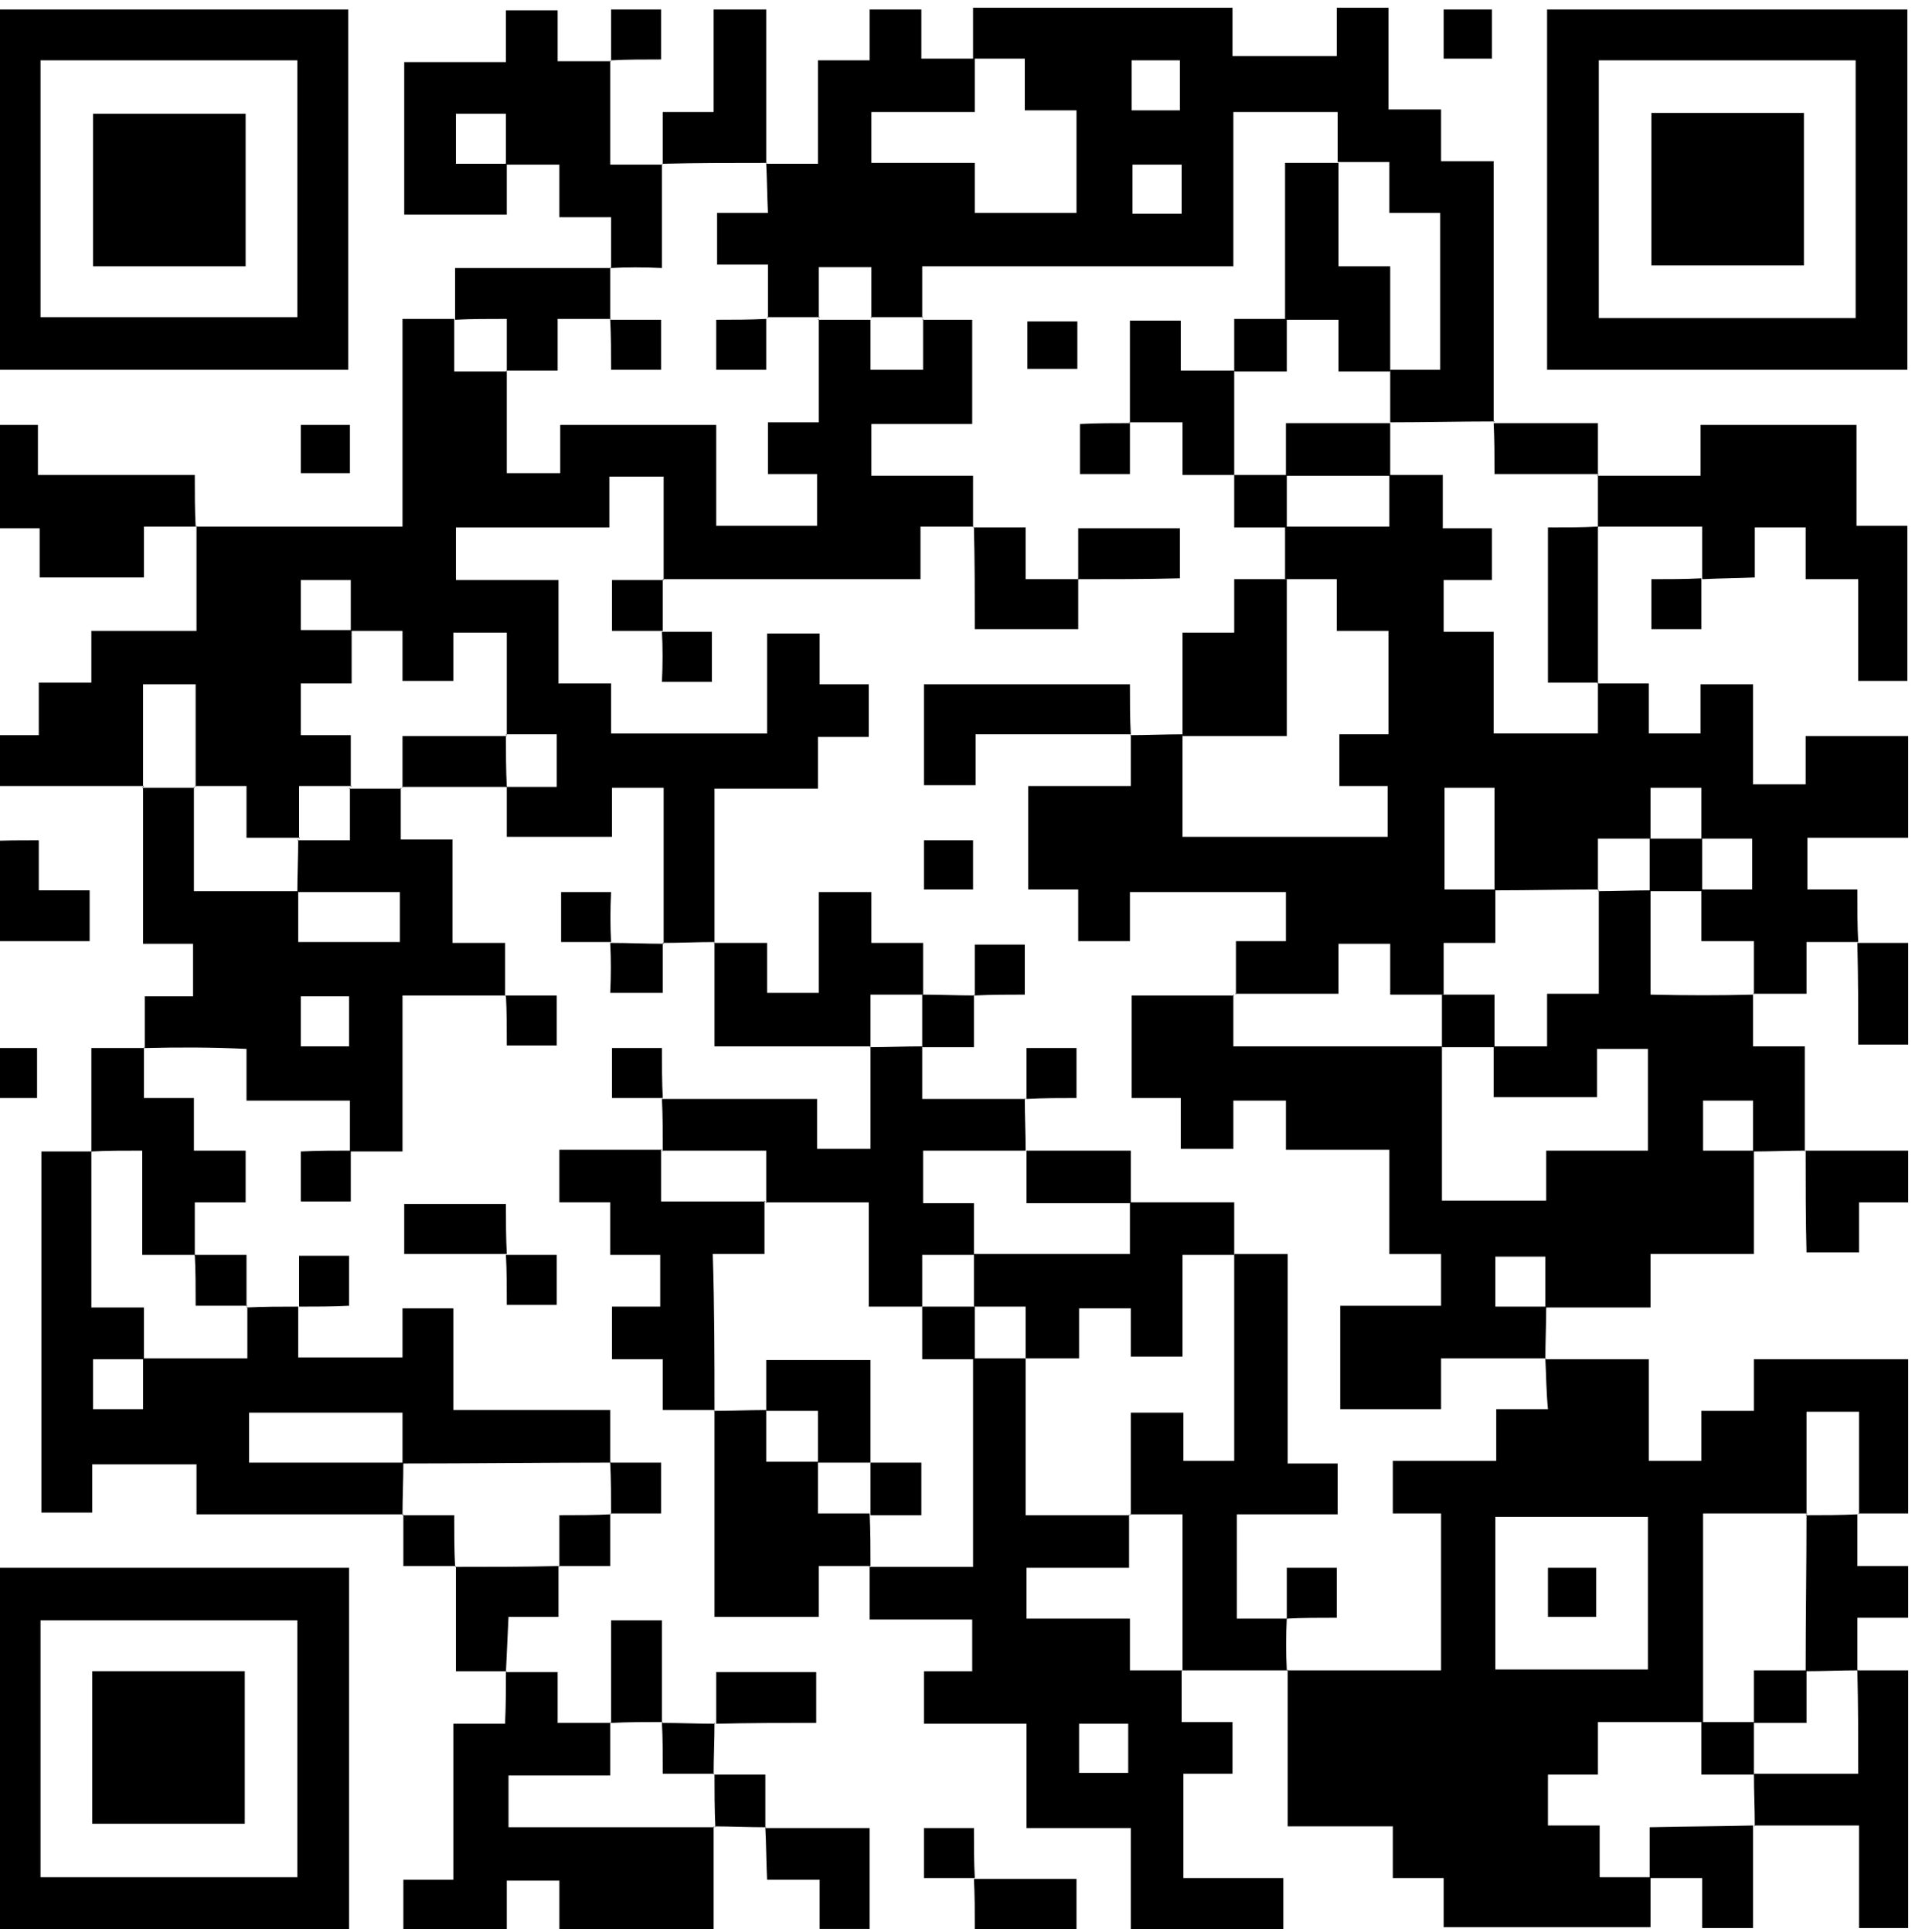 <?xml version="1.0" encoding="UTF-8"?> <svg xmlns="http://www.w3.org/2000/svg" xmlns:xlink="http://www.w3.org/1999/xlink" version="1.1" id="Слой_1" x="0px" y="0px" viewBox="0 0 223 224.2" style="enable-background:new 0 0 223 224.2;" xml:space="preserve"> <g> <path d="M82.9,109.3c-2,0-4,0.1-6,0.1c0,0,0.1,0.1,0.1,0.1c0-6,0-11.9,0-18.1c-2.2,0-4,0-6,0c0,1.8,0,3.6,0,5.7c-4.1,0-8,0-12.2,0 c0-1.9,0-3.9,0-5.9l-0.1,0.1c2,0,3.9,0,5.9,0c0-2.3,0-4.1,0-6.1c-2.1,0-4,0-5.9,0l0.1,0.1c0-4,0-7.9,0-11.9c-2.3,0-4.1,0-6.2,0 c0,2.1,0,3.9,0,5.6c-2.1,0-3.9,0-5.9,0c0-2,0-3.9,0-5.8c-2.2,0-4.1,0-6,0c0-2,0-3.9,0-5.9c-2.2,0-4,0-5.8,0c0,2,0,3.9,0,5.8 c2.1,0,4,0,5.9,0c0,2,0,3.9,0,6.2c-2.3,0-4.1,0-5.9,0c0,2.1,0,3.9,0,6c2,0,3.8,0,5.8,0c0,2.2,0,4.1,0,6l0.1-0.1c-2,0-3.9,0-6.1,0 c0,2.3,0,4.2,0,6.1l0.1-0.1c-2,0-3.9,0-6.2,0c0-2.2,0-4,0-6c-2.2,0-4.1,0-6,0l0.1,0.1c0-4,0-7.9,0-11.9c-2.2,0-4.1,0-6.1,0 c0,4.1,0,8,0,11.9l0.1-0.1c-5.9,0-11.8,0-17.9,0c0-2,0-3.8,0-5.9c1.8,0,3.6,0,5.7,0c0-2,0-3.9,0-6.1c2.2,0,4,0,6.1,0 c0-2.1,0-3.9,0-6c4.1,0,7.9,0,12.2,0c0-4.3,0-8.3,0-12.2l-0.1,0.1c7.9,0,15.8,0,24,0c0-8.1,0-15.9,0-24.1c2.3,0,4.2,0,6.2,0 L52.7,37c0,2,0,3.9,0,6.1c2.3,0,4.2,0,6.1,0L58.8,43c0,4,0,8,0,11.9c2.3,0,4.1,0,6.2,0c0-2,0-3.8,0-5.6c6.1,0,11.9,0,18.1,0 c0,4,0,7.9,0,11.7c4.1,0,7.9,0,11.7,0c0-2,0-3.9,0-6c-2,0-3.9,0-5.7,0c0-2.1,0-3.9,0-6c2,0,3.8,0,5.9,0c0-4.2,0-8.1,0-12l-0.1,0.1 c2,0,4.1,0,6.1,0L101,37c0,2,0,3.9,0,5.9c2.3,0,4.1,0,6.1,0c0-2.1,0-4,0-5.9l-0.1,0.1c2,0,3.9,0,5.8,0c0,4.2,0,8,0,12.1 c-4,0-7.8,0-11.7,0c0,2.1,0,3.9,0,6c4,0,7.9,0,11.8,0c0,2.2,0,4.1,0,6l0.1-0.1c-2,0-3.9,0-6.2,0c0,2.3,0,4.1,0,6.1 c-10.2,0-20.1,0-29.9,0c0,0,0.1,0.1,0.1,0.1c0-4,0-8,0-12c-2.3,0-4.2,0-6.3,0c0,2,0,3.9,0,5.9c-6.1,0-11.9,0-17.8,0 c0,2.1,0,3.9,0,6.1c4,0,7.9,0,11.9,0c0,4.1,0,7.9,0,12c2.1,0,3.9,0,6.1,0c0,2.2,0,4,0,5.8c6.2,0,12,0,18.1,0c0-4,0-7.8,0-11.6 c2.1,0,3.9,0,6.1,0c0,2,0,3.9,0,5.9c2.1,0,3.9,0,5.7,0c0,2.1,0,3.9,0,6.1c-2,0-3.9,0-5.9,0c0,2.1,0,3.9,0,6c-4.1,0-7.9,0-12,0 C82.9,97.6,82.9,103.5,82.9,109.3C82.9,109.4,82.9,109.3,82.9,109.3z"></path> <path d="M215.6,109.3c-1.9,0-3.8,0-6,0c0,2,0,3.9,0,6c-2.3,0-4.2,0-6.2,0l0.1,0.1c0-2,0-3.9,0-6.2c-2.2,0-4.1,0-6.1,0 c0-2.2,0-4.1,0-6c2,0,3.9,0,5.9,0c0-2.2,0-4,0-5.9c-2.1,0-4,0-5.9,0c0-2,0-3.9,0-5.9c-2.2,0-4,0-5.9,0c0,2.1,0,4,0,5.9 c-2,0-3.9,0-6.1,0c0,2.2,0,4.1,0,6l0.1-0.1c-4,0-8.1,0.1-12.1,0.1c0-4,0-7.9,0-11.9c-2.1,0-4,0-5.8,0c0,4,0,7.9,0,11.8 c2.1,0,4,0,5.9,0c0,2,0,3.9,0,6.2c-2.3,0-4.1,0-6,0c0,2.2,0,4.1,0,6c-2,0-3.9,0-6.2,0c0-2.3,0-4.1,0-5.9c-2.1,0-3.9,0-6,0 c0,2,0,3.8,0,5.8c-4.2,0-8.1,0-12,0l0.1,0.1c0-2,0-3.9,0-6.2c2.2,0,4.1,0,5.8,0c0-2.1,0-3.9,0-5.7c-6,0-11.9,0-18.1,0 c0,2,0,3.9,0,5.7c-2.1,0-3.9,0-6,0c0-2,0-3.8,0-6c-2.2,0-4,0-5.8,0c0-4.1,0-7.9,0-12c4,0,7.9,0,11.9,0c0-2.2,0-4.1,0-6l-0.1,0.1 c2,0,4.1-0.1,6.1-0.1c0,4,0,7.9,0,11.9c8.2,0,16.1,0,23.8,0c0-2,0-3.9,0-5.9c-2,0-3.8,0-5.6,0c0-2.1,0-3.9,0-6c2,0,3.9,0,5.7,0 c0-4.1,0-7.9,0-12c-2,0-3.8,0-6,0c0-2.2,0-4,0-6c-2.2,0-4.1,0-6,0c0-2,0-4.1,0-6.1c4,0,8,0,12.1,0c0-2.2,0-4.1,0-6c2,0,3.9,0,6.2,0 c0,2.3,0,4.1,0,6.2c2.1,0,3.9,0,5.7,0c0,2.1,0,3.9,0,6c-2,0-3.9,0-5.6,0c0,2.2,0,4,0,6c2,0,3.8,0,5.8,0c0,4.1,0,7.9,0,11.8 c4.2,0,8,0,12.1,0c0-2.1,0-4,0-5.9l-0.1,0.1c1.9,0,3.8,0,6,0c0,2,0,3.8,0,5.8c2.1,0,3.9,0,6,0c0-1.8,0-3.6,0-5.7c2.2,0,4,0,6.1,0 c0,3.8,0,7.6,0,11.6c2.1,0,3.9,0,6.1,0c0-1.8,0-3.6,0-5.6c4.1,0,7.9,0,11.9,0c0,3.8,0,7.6,0,11.8c-3.8,0-7.6,0-11.7,0 c0,2.1,0,3.9,0,6c1.8,0,3.6,0,5.8,0C215.5,105.5,215.5,107.5,215.6,109.3L215.6,109.3z"></path> <path d="M179.3,157.7c3.9,0,7.8,0,12,0c0,4,0,7.8,0,11.8c2.2,0,4,0,6.1,0c0-1.9,0-3.7,0-5.8c2,0,3.9,0,6.1,0c0-2.2,0-4,0-6 c6.1,0,11.9,0,17.9,0c0,5.8,0,11.7,0,17.9c-1.9,0-3.9,0-5.8,0l0.1,0.1c0-4,0-7.9,0-11.9c-2.2,0-4.1,0-6.1,0c0,4.1,0,8,0,11.9 l0.1-0.1c-4,0-8,0-12.1,0c0,8.4,0,16.3,0,24.2c-4,0-7.9,0-12.2,0c0,2.1,0,4,0,6.1c-2.2,0-4,0-5.8,0c0,2.1,0,3.9,0,5.9 c2,0,3.8,0,6,0c0,2.2,0,4,0,6c2.2,0,4.1,0,6,0l-0.1-0.1c0,1.9,0,3.8,0,5.9c-8,0-15.8,0-24,0c0-1.8,0-3.7,0-5.7c-2.1,0-3.9,0-5.9,0 c0-2,0-3.9,0-6c-4.2,0-8,0-12.2,0c0-6.3,0-12.2,0-18.2l-0.1,0.1c6,0,12,0,17.9,0c0-6.3,0-12.2,0-18.2c-2,0-3.8,0-5.6,0 c0-2.1,0-3.9,0-6.1c4.1,0,7.9,0,12,0c0-2.1,0-3.9,0-6c2.1,0,3.9,0,6,0C179.4,161.4,179.4,159.5,179.3,157.7L179.3,157.7z M191.2,193.7c0-6.1,0-11.9,0-17.7c-6.1,0-11.9,0-17.7,0c0,6,0,11.8,0,17.7C179.4,193.7,185.2,193.7,191.2,193.7z"></path> <path d="M88.9,19c1.9,0,3.8,0,6,0c0-4,0-7.9,0-12c2.1,0,4,0,6,0c0-2.1,0-3.8,0-5.9c2,0,3.9,0,6,0c0,1.7,0,3.6,0,5.7 c2.3,0,4.2,0,6.2,0c0,2,0,3.9,0,6.2c-4.3,0-8.1,0-12,0c0,2.1,0,3.9,0,5.9c4,0,7.8,0,12,0c0,2.2,0,4,0,5.8c4.2,0,8,0,11.8,0 c0-4,0-7.8,0-11.9c-2,0-3.8,0-6,0c0-2.2,0-4,0-6c-2.2,0-4.1,0-6,0c0-1.9,0-3.8,0-5.9c10.1,0,20,0,30.1,0c0,1.8,0,3.6,0,5.6 c4.1,0,7.9,0,12.1,0c0-1.8,0-3.6,0-5.6c2.1,0,3.9,0,6,0c0,3.8,0,7.6,0,11.8c2.2,0,4,0,6.1,0c0,2.1,0,3.9,0,6c2,0,3.9,0,6.1,0 c0,10.3,0,20.3,0,30.3l0.1-0.1c-4,0-8.1,0.1-12.1,0.1c0-2,0-4.1,0-6.1c2,0,3.9,0,5.8,0c0-6.2,0-12.1,0-18.2c-2,0-3.8,0-5.9,0 c0-2.1,0-3.9,0-5.9c-2.2,0-4.1,0-6,0c0-2,0-3.9,0-5.8c-4.2,0-8.1,0-12.1,0c0,6,0,11.8,0,17.9c-12.1,0-24,0-36.1,0c0,2.2,0,4.1,0,6 l0.1-0.1c-2,0-4.1,0-6.1,0l0.1,0.1c0-2,0-3.9,0-5.9c-2.3,0-4.1,0-6.1,0c0,2.1,0,4,0,5.9c0,0,0.1-0.1,0.1-0.1c-2,0-4.1,0-6.1,0 l0.1,0.1c0-2,0-3.9,0-6.2c-2.3,0-4.1,0-5.9,0c0-2.1,0-3.9,0-6c2,0,3.9,0,5.9,0C89,22.7,89,20.8,88.9,19L88.9,19z M131.4,19.1 c0,2.1,0,3.9,0,5.7c2.1,0,3.9,0,5.7,0c0-2,0-3.8,0-5.7C135.1,19.1,133.3,19.1,131.4,19.1z M131.3,7c0,2.1,0,3.9,0,5.8 c2,0,3.9,0,5.6,0c0-2,0-3.9,0-5.8C135,7,133.3,7,131.3,7z"></path> <path d="M203.4,115.4c0,1.9,0,3.8,0,6c2,0,3.9,0,6,0c0,4.3,0,8.2,0,12.2l0.1-0.1c-2,0-4.1,0.1-6.1,0.1c0-2,0-3.9,0-5.9 c-2.2,0-4,0-5.8,0c0,2,0,3.9,0,5.8c2.1,0,4,0,5.9,0c0,3.9,0,7.8,0,12c-4,0-7.9,0-12,0c0,2.1,0,4,0,6.2c-4.3,0-8.2,0-12.2,0 c0-2,0-3.9,0-5.9c-2.2,0-4,0-5.8,0c0,2,0,3.9,0,5.8c2.1,0,4,0,5.9,0c0,2-0.1,4.1-0.1,6.1c0,0,0.1-0.1,0.1-0.1c-4,0-8,0-12.2,0 c0,2.3,0,4.1,0,5.9c-4.1,0-7.9,0-11.7,0c0-4,0-7.9,0-12c4.1,0,7.9,0,11.7,0c0-2.1,0-3.9,0-6c-2,0-3.8,0-6,0c0-4.2,0-8,0-12.1 c-4.1,0-7.9,0-12,0c0-2.1,0-3.9,0-5.7c-2.2,0-4,0-6.1,0c0,2,0,3.8,0,5.6c-2.1,0-3.9,0-6.1,0c0-2,0-3.9,0-5.9c-2.1,0-3.9,0-5.7,0 c0-4.1,0-7.9,0-11.9c4.1,0,8,0,11.9,0l-0.1-0.1c0,2,0,3.9,0,6c8.4,0,16.3,0,24.2,0c0,6,0,12,0,17.9c4.2,0,8,0,12.1,0 c0-2,0-3.8,0-5.8c4.1,0,7.9,0,11.8,0c0-4.2,0-8,0-11.8c-2.1,0-3.9,0-5.9,0c0,2,0,3.8,0,5.6c-4.1,0-7.9,0-12,0c0-2.1,0-4,0-5.9 c2,0,3.9,0,6.2,0c0-2.2,0-4,0-6.1c2.1,0,4,0,6,0c0-4.2,0-8.1,0-12l-0.1,0.1c2,0,4.1-0.1,6.1-0.1c0,4,0,7.9,0,12.1 C195.7,115.5,199.6,115.5,203.4,115.4L203.4,115.4z"></path> <path d="M34.6,151.6c0,1.9,0,3.8,0,5.9c4.1,0,7.9,0,12.1,0c0-1.9,0-3.7,0-5.7c2.1,0,3.8,0,5.9,0c0,3.8,0,7.6,0,11.8 c6.1,0,12,0,18.2,0c0,2.3,0,4.2,0,6.2l0.1-0.1c-8.1,0-16.1,0.1-24.2,0.1c0-2,0-3.9,0-5.9c-6.2,0-12,0-17.8,0c0,2,0,3.9,0,5.8 c6.1,0,12,0,17.9,0c0,2-0.1,4.1-0.1,6.1l0.1-0.1c-7.9,0-15.8,0-24,0c0-1.9,0-3.8,0-5.8c-4.2,0-8,0-12.1,0c0,1.8,0,3.6,0,5.6 c-2,0-3.9,0-5.9,0c0-13.8,0-27.7,0-41.9c1.9,0,3.9,0,5.9,0l-0.1-0.1c0,6,0,11.9,0,18.2c2.2,0,4.1,0,6.1,0c0,2.2,0,4.1,0,6 c-2,0-3.9,0-5.9,0c0,2.2,0,4,0,5.8c2,0,3.9,0,5.8,0c0-2.1,0-4,0-5.9c4,0,8,0,12.1,0c0-2.2,0-4.1,0-6l-0.1,0.1 C30.6,151.6,32.7,151.6,34.6,151.6L34.6,151.6z"></path> <path d="M137.1,193.8c0,1.9,0,3.8,0,6c2.1,0,3.9,0,5.9,0c0,2.1,0,3.9,0,6c-1.8,0-3.6,0-5.7,0c0,4.2,0,8,0,12.1c3.8,0,7.6,0,11.6,0 c0,2.1,0,3.9,0,5.9c-5.8,0-11.7,0-17.7,0c0-3.8,0-7.6,0-11.7c-4.1,0-7.9,0-12.1,0c0-4.2,0-8,0-12.1c-4.1,0-7.9,0-11.9,0 c0-2.1,0-3.9,0-6.1c1.8,0,3.6,0,5.6,0c0-2.1,0-3.9,0-6c-3.8,0-7.6,0-11.9,0c0-2.3,0-4.2,0-6.2l-0.1,0.1c4,0,8,0,12.1,0 c0-8.4,0-16.3,0-24.2c2,0,4.1,0,6.1,0c0,6,0,12,0,18.2c4.3,0,8.2,0,12.1,0l-0.1-0.1c0,2,0,3.9,0,6.2c-4.2,0-8.1,0-11.9,0 c0,2.1,0,3.9,0,5.9c4,0,7.8,0,12,0c0,2.2,0,4,0,6C133.4,193.8,135.3,193.8,137.1,193.8L137.1,193.8z M130.9,205.7 c0-2.1,0-3.9,0-5.7c-2.1,0-3.9,0-5.7,0c0,2,0,3.8,0,5.7C127.2,205.7,129,205.7,130.9,205.7z"></path> <path d="M-1.4,42.9c0-14,0-27.8,0-41.8c13.9,0,27.8,0,41.8,0c0,13.8,0,27.7,0,41.8C26.7,42.9,12.8,42.9-1.4,42.9z M4.7,7 c0,10.1,0,20,0,29.8c10.1,0,20,0,29.8,0c0-10,0-19.8,0-29.8C24.6,7,14.8,7,4.7,7z"></path> <path d="M16.8,121.6c0-1.9,0-3.8,0-6c1.8,0,3.6,0,5.6,0c0-2.1,0-4,0-6.1c-1.8,0-3.6,0-5.8,0c0-6.3,0-12.2,0-18.2 c0,0-0.1,0.1-0.1,0.1c2,0,4.1,0,6.1,0l-0.1-0.1c0,4,0,7.9,0,12.1c4.3,0,8.2,0,12.1,0c0,2,0,3.9,0,5.9c4.2,0,8,0,11.8,0 c0-2,0-3.9,0-5.8c-4.1,0-8,0-11.9,0c0-2,0.1-4.1,0.1-6.1l-0.1,0.1c2,0,3.9,0,6.1,0c0-2.3,0-4.2,0-6.1l-0.1,0.1c2,0,4.1,0,6.1,0 l-0.1-0.1c0,1.9,0,3.8,0,6c2.1,0,3.9,0,6,0c0,4.1,0,7.9,0,12c2,0,3.9,0,6.1,0c0,2.3,0,4.2,0,6.2l0.1-0.1c-3.9,0-7.8,0-12,0 c0,6.1,0,11.9,0,18.1c-2.3,0-4.2,0-6.2,0l0.1,0.1c0-1.9,0-3.8,0-6c-4.1,0-7.9,0-12,0c0-2.1,0-3.9,0-6 C24.6,121.5,20.6,121.5,16.8,121.6C16.7,121.5,16.8,121.6,16.8,121.6z M40.5,121.4c0-1.9,0-3.8,0-5.8c-1.9,0-3.8,0-5.6,0 c0,2,0,3.9,0,5.8C36.8,121.4,38.5,121.4,40.5,121.4z"></path> <path d="M179.5,42.9c0-14,0-27.8,0-41.8c13.9,0,27.8,0,41.8,0c0,13.8,0,27.7,0,41.8C207.5,42.9,193.6,42.9,179.5,42.9z M185.5,7 c0,10.1,0,19.9,0,29.9c10,0,19.9,0,29.8,0c0-10,0-19.9,0-29.9C205.3,7,195.5,7,185.5,7z"></path> <path d="M40.5,223.8c-13.9,0-27.8,0-41.8,0c0-14,0-27.9,0-41.9c13.9,0,27.7,0,41.8,0C40.5,195.7,40.5,209.6,40.5,223.8z M34.5,188 c-10.1,0-20,0-29.8,0c0,10.1,0,20,0,29.8c10,0,19.8,0,29.8,0C34.5,207.8,34.5,198,34.5,188z"></path> <path d="M58.7,194c1.9,0,3.8,0,6,0c0,1.8,0,3.6,0,5.9c2.3,0,4.2,0,6.2,0l-0.1-0.1c0,2,0,3.9,0,6.2c-4.2,0-8,0-11.8,0c0,2.2,0,4,0,6 c8.1,0,16,0,23.9,0l-0.1-0.1c0,3.9,0,7.8,0,11.9c-6,0-11.8,0-17.9,0c0-1.8,0-3.6,0-5.6c-2,0-3.9,0-6.1,0c0,1.7,0,3.6,0,5.6 c-4.2,0-8,0-12,0c0-1.9,0-3.6,0-5.7c1.8,0,3.7,0,5.8,0c0-6.2,0-12,0-18.1c2.1,0,3.8,0,6,0C58.7,197.8,58.7,195.8,58.7,194 C58.7,193.9,58.7,194,58.7,194z"></path> <path d="M197.5,67.2c0-1.9,0-3.8,0-6.1c-4.2,0-8.2,0-12.2,0l0.1,0.1c0-2,0-4.1,0-6.1l-0.1,0.1c3.9,0,7.8,0,12,0c0-2,0-3.9,0-5.9 c6.2,0,12,0,18.1,0c0,3.9,0,7.7,0,11.7c2,0,3.9,0,5.9,0c0,6.2,0,12,0,18c-1.8,0-3.6,0-5.7,0c0-3.8,0-7.6,0-11.8c-2.1,0-4,0-6.1,0 c0-2.2,0-4,0-6c-2.1,0-3.9,0-5.9,0c0,1.8,0,3.6,0,5.8C201.3,67.1,199.4,67.1,197.5,67.2L197.5,67.2z"></path> <path d="M70.9,31.1c0-1.9,0-3.8,0-5.9c-2,0-3.8,0-6,0c0-2.1,0-4,0-6.1c-2.2,0-4.2,0-6.2,0c0-2,0-3.9,0-5.9c-2.2,0-4,0-5.8,0 c0,2,0,3.9,0,5.8c2.1,0,4,0,5.9,0c0,1.9,0,3.8,0,5.9c-4.1,0-7.9,0-11.9,0c0-5.9,0-11.6,0-17.7c3.8,0,7.7,0,11.8,0c0-2.2,0-4,0-6 c2.1,0,3.9,0,6,0c0,1.8,0,3.6,0,5.9c2.3,0,4.2,0,6.2,0l-0.1-0.1c0,3.9,0,7.8,0,12.1c2.2,0,4.2,0,6.1,0l-0.1-0.1c0,4,0,8,0,12.1 C74.6,31,72.7,31,70.9,31.1L70.9,31.1z"></path> <path d="M76.8,127.5c5.9,0,11.8,0,18,0c0,1.9,0,3.7,0,5.8c2.1,0,4,0,6.2,0c0-4,0-7.9,0-11.9l-0.1,0.1c2,0,4.1-0.1,6.1-0.1 c0,2,0,3.9,0,6.1c4.2,0,8.1,0,12,0l-0.1-0.1c0,2,0.1,4.1,0.1,6.1c-4,0-7.9,0-11.9,0c0,2.1,0,4,0,6.1c2,0,3.9,0,5.9,0 c0,2.2,0,4.1,0,6c-2,0-3.9,0-6,0c0,2.2,0,4.1,0,6c-2,0-3.9,0-6.2,0c0-4.3,0-8.1,0-12.1c-4.2,0-8.1,0-12,0l0.1,0.1c0-2,0-3.9,0-6.1 c-4.3,0-8.2,0-12.1,0l0.1,0.1C76.9,131.5,76.9,129.5,76.8,127.5L76.8,127.5z"></path> <path d="M149.3,193.8c-4.1,0-8.1,0-12.2,0c0,0,0.1,0.1,0.1,0.1c0-6,0-12,0-18.2c-2.3,0-4.2,0-6.1,0l0.1,0.1c0-4,0-8,0-11.9 c2.2,0,4,0,6.1,0c0,2,0,3.8,0,5.6c2.1,0,3.9,0,5.9,0c0-8.1,0-16,0-24c2,0,3.9,0,6.2,0c0,8.3,0,16.1,0,24.3c2.1,0,4,0,5.8,0 c0,2.1,0,3.8,0,5.9c-4,0-7.8,0-11.7,0c0,4.2,0,8,0,12.1c2.1,0,4,0,5.9,0c0,0-0.1-0.1-0.1-0.1C149.2,189.8,149.2,191.8,149.3,193.8 C149.2,193.8,149.3,193.8,149.3,193.8z"></path> <path d="M82.9,163.6c-1.9,0-3.8,0-6,0c0-2,0-3.8,0-5.9c-2.1,0-3.9,0-5.9,0c0-2,0-3.9,0-6.1c1.8,0,3.6,0,5.6,0c0-2.1,0-3.9,0-6 c-1.8,0-3.6,0-5.8,0c0-2.2,0-4,0-6.1c-2.1,0-3.9,0-5.9,0c0-2.1,0-3.9,0-6.1c3.9,0,7.9,0,11.9,0c0,0-0.1-0.1-0.1-0.1 c0,2,0,3.9,0,6.1c4.3,0,8.2,0,12.1,0l-0.1-0.1c0,2,0,3.9,0,6.2c-2.2,0-4,0-6,0C82.9,151.9,82.9,157.8,82.9,163.6L82.9,163.6z"></path> <path d="M101,181.7c-1.9,0-3.8,0-6,0c0,2,0,3.9,0,5.9c-4.1,0-8,0-12.1,0c0-8,0-16,0-24c0,0-0.1,0.1-0.1,0.1c2,0,4.1-0.1,6.1-0.1 c0,2,0,3.9,0,6c2.2,0,4.1,0,6,0c0,2,0,3.9,0,6c2.2,0,4.1,0,6,0C101,177.7,101,179.7,101,181.7L101,181.7z"></path> <path d="M215.5,193.8c1.9,0,3.8,0,5.9,0c0,10,0,19.9,0,29.9c-1.8,0-3.6,0-5.7,0c0-3.8,0-7.6,0-11.9c-4.3,0-8.3,0-12.2,0l0.1,0.1 c0-2-0.1-4.1-0.1-6.1c4,0,8,0,12.1,0C215.6,201.6,215.6,197.7,215.5,193.8L215.5,193.8z"></path> <path d="M101,121.4c-5.9,0-11.8,0-18.1,0c0-4.1,0-8.1,0-12.1c0,0-0.1,0.1-0.1,0.1c2,0,3.9,0,6.2,0c0,2.2,0,4,0,5.8c2.1,0,3.9,0,6,0 c0-4,0-7.9,0-11.7c2.2,0,4,0,6.1,0c0,2,0,3.8,0,5.9c2.1,0,3.9,0,6,0c0,2.2,0,4.1,0,6c-2,0-3.9,0-6.1,0 C101,117.7,101,119.6,101,121.4L101,121.4z"></path> <path d="M22.7,61.1c-1.9,0-3.8,0-6,0c0,2,0,3.9,0,5.9c-4.2,0-8,0-12.1,0c0-1.9,0-3.6,0-5.7c-2,0-3.9,0-5.9,0c0-4.2,0-8,0-12 c1.8,0,3.6,0,5.7,0c0,1.8,0,3.6,0,5.8c6.2,0,12,0,18.2,0C22.6,57.3,22.6,59.3,22.7,61.1C22.6,61.2,22.7,61.1,22.7,61.1z"></path> <path d="M10.6,133.6c0-3.9,0-7.9,0-12c2.2,0,4.2,0,6.2,0c0,0-0.1-0.1-0.1-0.1c0,1.9,0,3.8,0,5.9c1.9,0,3.7,0,5.8,0c0,2,0,3.9,0,6.1 c2.2,0,4,0,6,0c0,2.1,0,3.9,0,6c-1.8,0-3.6,0-5.9,0c0,2.3,0,4.2,0,6.2l0.1-0.1c-2,0-3.9,0-6.2,0c0-4.2,0-8,0-12.1 C14.3,133.5,12.4,133.5,10.6,133.6L10.6,133.6z"></path> <path d="M215.5,175.7c0,1.9,0,3.8,0,6c2.1,0,3.9,0,5.9,0c0,2.1,0,3.9,0,6c-1.8,0-3.6,0-5.9,0c0,2.3,0,4.2,0,6.2 c0,0,0.1-0.1,0.1-0.1c-2,0-4.1,0.1-6.1,0.1c0-6.1,0.1-12.1,0.1-18.2l-0.1,0.1C211.5,175.8,213.5,175.8,215.5,175.7L215.5,175.7z"></path> <path d="M76.9,19c0-1.9,0-3.8,0-6c2,0,3.8,0,5.9,0c0-4.1,0-7.9,0-11.9c2.1,0,3.9,0,6.1,0c0,5.9,0,11.9,0,17.9c0,0,0.1-0.1,0.1-0.1 C84.9,18.9,80.9,18.9,76.9,19L76.9,19z"></path> <path d="M52.8,37.1c0-1.9,0-3.8,0-6c6.1,0,12.1,0,18.1,0c0,0-0.1-0.1-0.1-0.1c0,2,0,4.1,0,6.1l0.1-0.1c-2,0-3.9,0-6.2,0 c0,2.3,0,4.1,0,6c-2.2,0-4.1,0-6,0l0.1,0.1c0-2,0-3.9,0-6.1C56.5,37,54.6,37,52.8,37.1L52.8,37.1z"></path> <path d="M185.4,61.1c0,6.1,0,12.1,0,18.2l0.1-0.1c-2,0-3.9,0-5.9,0c0-6.2,0-12,0-18C181.7,61.2,183.5,61.2,185.4,61.1L185.4,61.1z"></path> <path d="M88.8,212.1c4,0,7.9,0,12.1,0c0,3.9,0,7.7,0,11.7c-1.8,0-3.7,0-5.8,0c0-1.8,0-3.7,0-5.7c-2.1,0-3.8,0-6.1,0 C88.9,215.9,88.9,213.9,88.8,212.1C88.9,212,88.8,212.1,88.8,212.1z"></path> <path d="M203.4,211.8c0,3.9,0,7.8,0,11.9c-1.9,0-3.7,0-5.9,0c0-1.8,0-3.6,0-5.8c-2.3,0-4.2,0-6.2,0c0,0,0.1,0.1,0.1,0.1 c0-2,0-3.9,0-6C195.7,211.9,199.6,211.9,203.4,211.8L203.4,211.8z"></path> <path d="M209.5,133.5c3.9,0,7.8,0,11.9,0c0,2,0,3.8,0,6c-1.8,0-3.7,0-5.7,0c0,2.1,0,3.9,0,5.8c-2,0-3.9,0-6.1,0 C209.5,141.4,209.5,137.4,209.5,133.5C209.5,133.5,209.5,133.5,209.5,133.5z"></path> <path d="M4.5,97.5c0,1.9,0,3.7,0,5.8c2,0,3.9,0,5.9,0c0,2.1,0,3.9,0,5.9c-3.8,0-7.6,0-11.7,0c0-3.8,0-7.6,0-11.6 C0.5,97.5,2.3,97.5,4.5,97.5z"></path> <path d="M64.8,181.7c0,1.9,0,3.7,0,5.9c-1.9,0-3.7,0-5.8,0c-0.1,2.3-0.2,4.3-0.3,6.4c0,0,0.1-0.1,0.1-0.1c-1.9,0-3.8,0-5.9,0 c0-4.3,0-8.2,0-12.2l-0.1,0.1C56.8,181.8,60.8,181.8,64.8,181.7L64.8,181.7z"></path> <path d="M113,218c3.9,0,7.8,0,11.9,0c0,1.9,0,3.7,0,5.8c-3.8,0-7.6,0-11.8,0C113.1,221.8,113.1,219.8,113,218L113,218z"></path> <path d="M83.1,200c0-2,0-3.9,0-6c3.9,0,7.6,0,11.6,0c0,1.8,0,3.6,0,5.9C90.9,199.9,86.9,199.9,83.1,200C83,199.9,83.1,200,83.1,200 z"></path> <path d="M215.5,109.4c1.9,0,3.8,0,5.9,0c0,3.9,0,7.8,0,11.8c-1.8,0-3.6,0-5.8,0C215.6,117.3,215.6,113.3,215.5,109.4 C215.6,109.3,215.5,109.4,215.5,109.4z"></path> <path d="M70.9,199.9c0-3.9,0-7.8,0-11.9c1.9,0,3.8,0,5.9,0c0,3.9,0,7.9,0,11.9l0.1-0.1C74.9,199.8,72.8,199.8,70.9,199.9 L70.9,199.9z"></path> <path d="M173.3,49.1c3.9,0,7.8,0,12.1,0c0,2.1,0,4.1,0,6l0.1-0.1c-4,0-8,0-12.1,0C173.4,52.9,173.4,51,173.3,49.1L173.3,49.1z"></path> <path d="M58.8,91.3c-4.1,0-8.1,0-12.2,0c0,0,0.1,0.1,0.1,0.1c0-2,0-3.9,0-6c4.3,0,8.2,0,12.1,0l-0.1-0.1 C58.7,87.3,58.7,89.3,58.8,91.3L58.8,91.3z"></path> <path d="M58.8,145.5c-3.9,0-7.8,0-11.9,0c0-1.9,0-3.7,0-5.8c3.8,0,7.6,0,11.8,0C58.7,141.7,58.7,143.6,58.8,145.5L58.8,145.5z"></path> <path d="M40.7,133.5c0,1.9,0,3.8,0,5.9c-1.9,0-3.8,0-5.8,0c0-1.8,0-3.6,0-5.8C36.8,133.5,38.8,133.5,40.7,133.5 C40.8,133.5,40.7,133.5,40.7,133.5z"></path> <path d="M22.6,145.6c1.9,0,3.8,0,6,0c0,2.1,0,4.1,0,6c0,0,0.1-0.1,0.1-0.1c-2,0-3.9,0-6,0C22.7,149.3,22.7,147.4,22.6,145.6 L22.6,145.6z"></path> <path d="M34.7,151.6c0-1.9,0-3.8,0-5.9c1.9,0,3.8,0,5.8,0c0,1.8,0,3.6,0,5.8C38.5,151.6,36.6,151.6,34.7,151.6 C34.6,151.6,34.7,151.6,34.7,151.6z"></path> <path d="M58.7,145.6c1.9,0,3.8,0,5.9,0c0,1.9,0,3.8,0,5.8c-1.8,0-3.6,0-5.8,0C58.8,149.4,58.8,147.5,58.7,145.6 C58.8,145.5,58.7,145.6,58.7,145.6z"></path> <path d="M76.9,127.4c-1.9,0-3.8,0-5.9,0c0-1.9,0-3.8,0-5.8c1.8,0,3.6,0,5.8,0C76.8,123.6,76.8,125.6,76.9,127.4 C76.8,127.5,76.9,127.4,76.9,127.4z"></path> <path d="M70.9,109.3c-1.9,0-3.8,0-5.8,0c0-1.9,0-3.7,0-5.8c1.8,0,3.6,0,5.8,0C70.8,105.5,70.8,107.5,70.9,109.3L70.9,109.3z"></path> <path d="M197.4,67.1c0,1.9,0,3.8,0,5.9c-1.9,0-3.8,0-5.8,0c0-1.8,0-3.6,0-5.8C193.6,67.2,195.5,67.2,197.4,67.1 C197.5,67.2,197.4,67.1,197.4,67.1z"></path> <path d="M-1.3,121.6c1.9,0,3.7,0,5.6,0c0,1.9,0,3.8,0,5.8c-1.9,0-3.6,0-5.6,0C-1.3,125.5-1.3,123.7-1.3,121.6z"></path> <path d="M70.8,169.7c1.9,0,3.8,0,5.9,0c0,1.9,0,3.8,0,5.9c-1.9,0-3.9,0-5.9,0l0.1,0.1C70.9,173.7,70.9,171.7,70.8,169.7L70.8,169.7 z"></path> <path d="M52.8,181.7c-1.9,0-3.8,0-6,0c0-2.1,0-4.1,0-6c0,0-0.1,0.1-0.1,0.1c2,0,3.9,0,6,0C52.7,178,52.7,179.9,52.8,181.7 L52.8,181.7z"></path> <path d="M70.8,175.7c0,1.9,0,3.8,0,6c-2.1,0-4.1,0-6,0c0,0,0.1,0.1,0.1,0.1c0-2,0-3.9,0-6C67.1,175.8,69,175.8,70.8,175.7 L70.8,175.7z"></path> <path d="M58.7,115.5c1.9,0,3.8,0,5.9,0c0,1.9,0,3.8,0,5.8c-1.8,0-3.6,0-5.8,0C58.8,119.3,58.8,117.3,58.7,115.5 C58.8,115.4,58.7,115.5,58.7,115.5z"></path> <path d="M40.6,49.3c0,2,0,3.7,0,5.6c-1.9,0-3.7,0-5.7,0c0-1.7,0-3.6,0-5.6C36.7,49.3,38.5,49.3,40.6,49.3z"></path> <path d="M70.8,109.4c2.1,0,4.2,0.1,6.2,0.1c0,0-0.1-0.1-0.1-0.1c0,1.9,0,3.7,0,5.8c-2.1,0-3.9,0-6.1,0 C70.9,113.2,70.9,111.3,70.8,109.4C70.9,109.3,70.8,109.4,70.8,109.4z"></path> <path d="M76.8,199.9c2.1,0,4.2,0.1,6.2,0.1c0,0-0.1-0.1-0.1-0.1c0,2-0.1,4-0.1,6l0.1-0.1c-2,0-3.9,0-6,0 C76.9,203.6,76.9,201.7,76.8,199.9L76.8,199.9z"></path> <path d="M82.9,205.9c1.9,0,3.7,0,5.9,0c0,2.1,0,4.1,0,6.2c0,0,0.1-0.1,0.1-0.1c-2,0-4-0.1-6-0.1l0.1,0.1 C82.9,209.9,82.9,207.8,82.9,205.9L82.9,205.9z"></path> <path d="M113.1,217.9c-1.9,0-3.8,0-5.9,0c0-1.9,0-3.8,0-5.8c1.8,0,3.6,0,5.8,0C113,214,113,216,113.1,217.9 C113,218,113.1,217.9,113.1,217.9z"></path> <path d="M173.1,6.8c-1.9,0-3.6,0-5.6,0c0-1.9,0-3.7,0-5.7c1.8,0,3.6,0,5.6,0C173.1,2.8,173.1,4.6,173.1,6.8z"></path> <path d="M70.9,7c0-1.9,0-3.8,0-5.9c1.9,0,3.8,0,5.8,0c0,1.8,0,3.6,0,5.8C74.7,6.9,72.8,6.9,70.9,7C70.8,6.9,70.9,7,70.9,7z"></path> <path d="M113,151.6c0-2,0-4.1,0-6.1c5.9,0,11.8,0,18.1,0c0-2.1,0-4.1,0-6c3.9,0,7.8,0,12.1,0c0,2.2,0,4.1,0,6.1c-1.9,0-3.8,0-6,0 c0,3.9,0,7.8,0,11.8c-2.1,0-4,0-6,0c0-1.8,0-3.6,0-5.6c-2,0-3.9,0-6,0c0,1.7,0,3.6,0,5.8c-2.3,0-4.2,0-6.2,0c0-1.9,0-3.8,0-6 C116.9,151.6,115,151.6,113,151.6z"></path> <path d="M149.3,67.2c0,5.9,0,11.8,0,18.2c-4.2,0-8.2,0-12.1,0c0-3.9,0-7.8,0-12c2,0,3.8,0,6,0c0-2.1,0-4,0-6.2 C145.3,67.2,147.3,67.2,149.3,67.2z"></path> <path d="M131.2,85.2c-5.9,0-11.8,0-18,0c0,2,0,3.9,0,5.9c-2.2,0-4,0-6,0c0-3.9,0-7.7,0-11.7c7.9,0,15.7,0,23.9,0 C131.1,81.4,131.1,83.4,131.2,85.2C131.1,85.3,131.2,85.2,131.2,85.2z"></path> <path d="M155.3,18.9c0,3.9,0,7.8,0,12c1.9,0,3.8,0,6,0c0,4.3,0,8.2,0,12.2c-1.9,0-3.8,0-6,0c0-2,0-3.9,0-6c-2.3,0-4.2,0-6.2,0 c0-5.9,0-11.8,0-18.2C151.4,18.9,153.3,18.9,155.3,18.9z"></path> <path d="M143.2,43c0,4,0,8.1,0,12.1c-1.9,0-3.8,0-6,0c0-2,0-3.9,0-6.1c-2.3,0-4.2,0-6.2,0l0.1,0.1c0-3.9,0-7.8,0-11.9 c1.9,0,3.7,0,5.9,0c0,1.8,0,3.6,0,5.8C139.3,43,141.3,43,143.2,43z"></path> <path d="M113,61.2c1.9,0,3.8,0,6,0c0,1.9,0,3.8,0,6c2.3,0,4.2,0,6.2,0l-0.1-0.1c0,1.9,0,3.8,0,5.9c-4,0-7.8,0-12,0 C113.1,69,113.1,65.1,113,61.2C113.1,61.1,113,61.2,113,61.2z"></path> <path d="M125.1,67.2c0-1.9,0-3.8,0-5.9c3.9,0,7.8,0,11.8,0c0,1.8,0,3.6,0,5.8C133,67.2,129,67.2,125.1,67.2 C125.1,67.2,125.1,67.2,125.1,67.2z"></path> <path d="M131.2,139.6c-3.9,0-7.8,0-12.1,0c0-2.2,0-4.1,0-6.1c3.9,0,7.8,0,12.1,0C131.2,135.6,131.2,137.6,131.2,139.6z"></path> <path d="M107.2,103.2c0-1.9,0-3.7,0-5.7c1.9,0,3.7,0,5.7,0c0,1.8,0,3.7,0,5.7C111,103.2,109.3,103.2,107.2,103.2z"></path> <path d="M119.1,127.5c0-1.9,0-3.8,0-5.9c1.9,0,3.8,0,5.8,0c0,1.8,0,3.6,0,5.8C122.9,127.4,121,127.4,119.1,127.5 C119,127.4,119.1,127.5,119.1,127.5z"></path> <path d="M76.8,73.3c1.9,0,3.8,0,5.8,0c0,1.9,0,3.7,0,5.8c-1.8,0-3.6,0-5.8,0C76.9,77.1,76.9,75.1,76.8,73.3L76.8,73.3z"></path> <path d="M76.9,73.2c-1.9,0-3.7,0-5.9,0c0-1.9,0-3.7,0-5.9c1.9,0,3.9,0,6,0c0,0-0.1-0.1-0.1-0.1C76.9,69.3,76.9,71.3,76.9,73.2 C76.8,73.3,76.9,73.2,76.9,73.2z"></path> <path d="M107,121.5c0-2,0-4.1,0-6.1c2,0,4.1,0.1,6.1,0.1l-0.1-0.1c0,1.9,0,3.8,0,6.1C110.9,121.5,108.9,121.5,107,121.5z"></path> <path d="M143.2,55.1c2,0,4.1,0,6.1,0c0,2,0,4.1,0,6.1c-1.9,0-3.8,0-6.1,0C143.2,59,143.2,57.1,143.2,55.1z"></path> <path d="M131.1,49.1c0,1.9,0,3.8,0,5.9c-1.9,0-3.8,0-5.8,0c0-1.8,0-3.6,0-5.8C127.3,49.1,129.2,49.1,131.1,49.1 C131.2,49.1,131.1,49.1,131.1,49.1z"></path> <path d="M149.3,37c0,1.9,0,3.8,0,6.1c-2.2,0-4.1,0-6.1,0c0-1.9,0-3.8,0-6.1C145.3,37,147.3,37,149.3,37z"></path> <path d="M125,37.3c0,1.9,0,3.6,0,5.5c-1.9,0-3.7,0-5.8,0c0-1.8,0-3.6,0-5.5C121.2,37.3,123.1,37.3,125,37.3z"></path> <path d="M149.3,187.8c0-1.9,0-3.8,0-5.9c1.9,0,3.8,0,5.8,0c0,1.8,0,3.6,0,5.8C153.1,187.7,151.1,187.7,149.3,187.8 C149.2,187.7,149.3,187.8,149.3,187.8z"></path> <path d="M113.1,115.5c0-1.9,0-3.8,0-5.9c1.9,0,3.8,0,5.8,0c0,1.8,0,3.6,0,5.8C116.9,115.4,115,115.4,113.1,115.5 C113,115.4,113.1,115.5,113.1,115.5z"></path> <path d="M88.9,37c0,1.9,0,3.8,0,5.9c-1.9,0-3.8,0-5.8,0c0-1.8,0-3.6,0-5.8C85.1,37.1,87,37.1,88.9,37C89,37.1,88.9,37,88.9,37z"></path> <path d="M70.8,37.1c1.9,0,3.8,0,5.9,0c0,1.9,0,3.8,0,5.8c-1.8,0-3.6,0-5.8,0C70.9,40.9,70.9,39,70.8,37.1 C70.9,37,70.8,37.1,70.8,37.1z"></path> <path d="M149.2,55.2c0-1.9,0-3.8,0-6.1c4.2,0,8.2,0,12.1,0c0,2,0,4.1,0,6.1C157.3,55.2,153.2,55.2,149.2,55.2z"></path> <path d="M173.4,121.5c-2,0-4.1,0-6.1,0c0-2,0-4.1,0-6.1c1.9,0,3.8,0,6.1,0C173.4,117.6,173.4,119.5,173.4,121.5z"></path> <path d="M197.5,97.3c0,2,0,4.1,0,6.1c-2,0-4.1,0-6.1,0c0-2,0-4.1,0-6.1C193.4,97.3,195.5,97.3,197.5,97.3z"></path> <path d="M185.2,187.6c-1.9,0-3.7,0-5.6,0c0-1.8,0-3.7,0-5.7c1.8,0,3.6,0,5.6,0C185.2,183.7,185.2,185.5,185.2,187.6z"></path> <path d="M203.5,199.8c0,2,0,4.1,0,6.1c-1.9,0-3.8,0-6.1,0c0-2.2,0-4.1,0-6.1C199.4,199.8,201.5,199.8,203.5,199.8z"></path> <path d="M209.6,193.8c0,1.9,0,3.8,0,6.1c-2.2,0-4.1,0-6.1,0c0-1.9,0-3.8,0-6.1C205.6,193.8,207.6,193.8,209.6,193.8z"></path> <path d="M101,169.7c-2,0-4.1,0-6.1,0c0-1.9,0-3.8,0-6c-2.1,0-4.1,0-6,0c0-1.9,0-3.8,0-5.9c4,0,7.9,0,12.1,0 C101,161.8,101,165.8,101,169.7z"></path> <path d="M107,151.6c2,0,4.1,0,6.1,0c0,2,0,4.1,0,6.1c-1.9,0-3.8,0-6.1,0C107,155.5,107,153.5,107,151.6z"></path> <path d="M101,175.8c0-2,0-4.1,0-6.1c1.9,0,3.8,0,5.9,0c0,2,0,3.9,0,6.1C104.9,175.8,102.9,175.8,101,175.8z"></path> <path d="M28.5,13.2c0,6,0,11.8,0,17.7c-5.9,0-11.7,0-17.7,0c0-5.8,0-11.6,0-17.7C16.6,13.2,22.4,13.2,28.5,13.2z"></path> <path d="M191.6,13.1c6,0,11.8,0,17.7,0c0,5.9,0,11.7,0,17.7c-5.8,0-11.6,0-17.7,0C191.6,25,191.6,19.2,191.6,13.1z"></path> <path d="M10.7,193.9c5.9,0,11.7,0,17.7,0c0,5.8,0,11.7,0,17.7c-5.8,0-11.6,0-17.7,0C10.7,205.8,10.7,199.9,10.7,193.9z"></path> </g> </svg> 